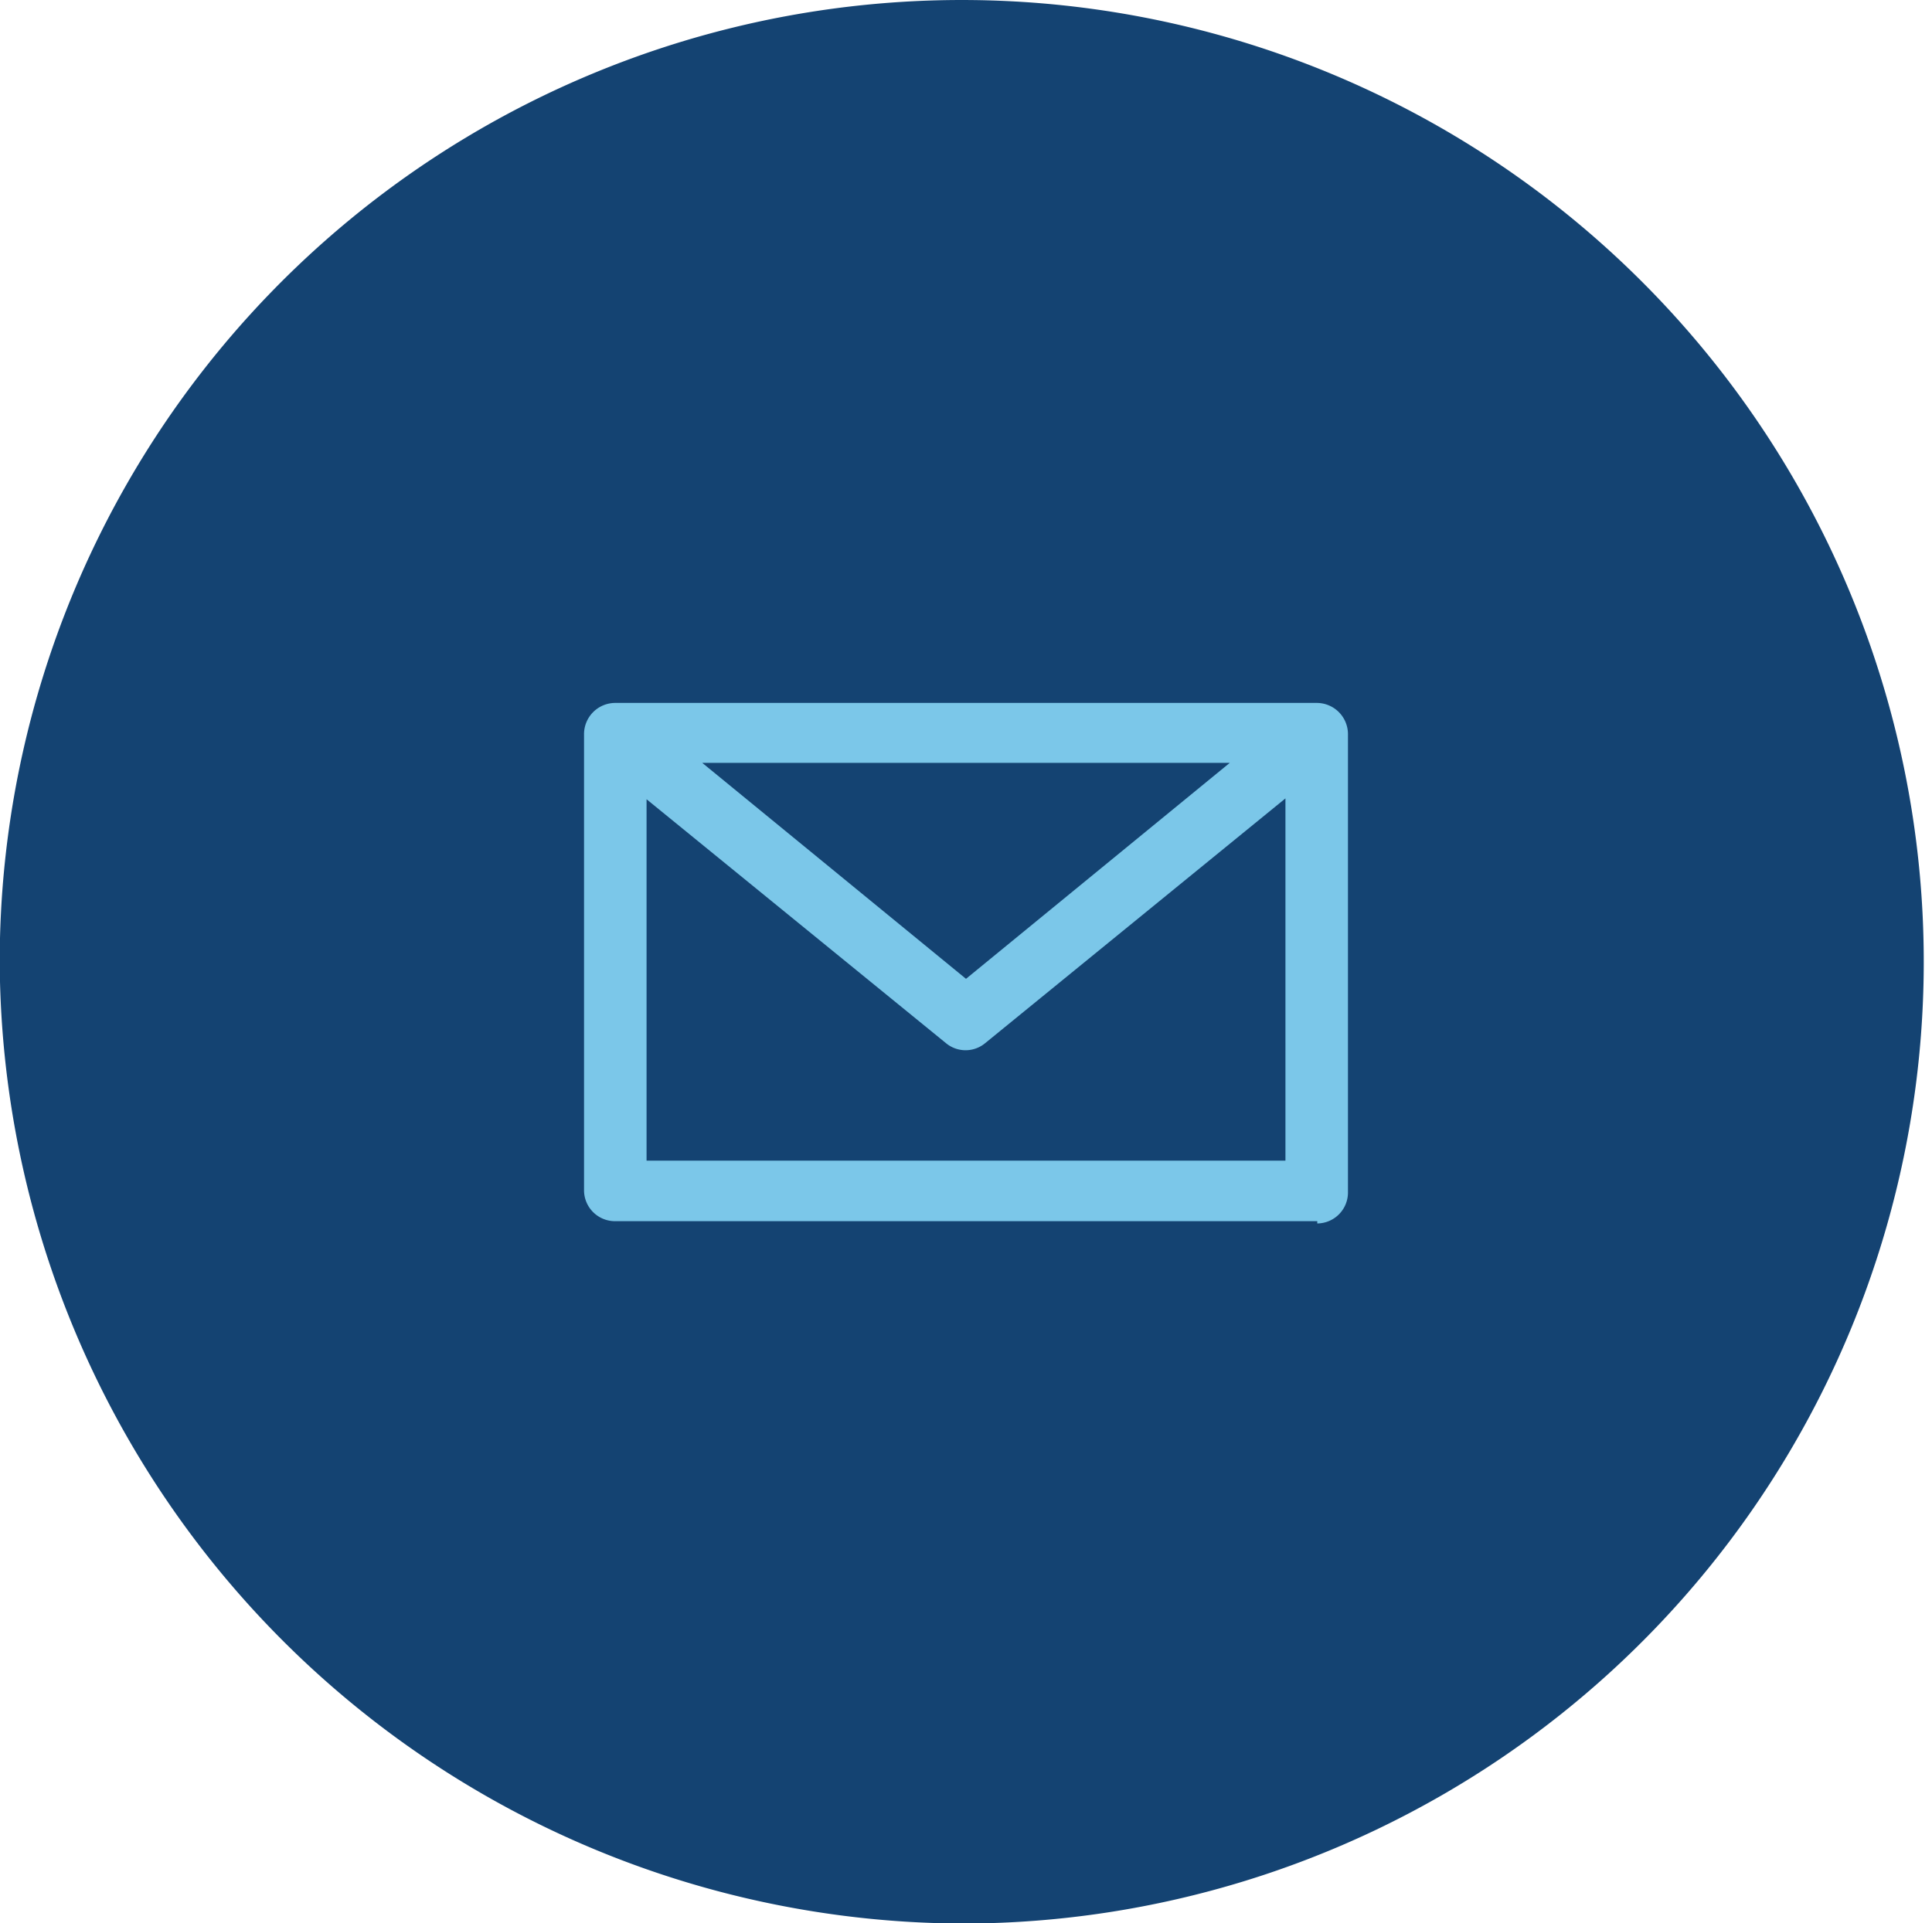 <svg id="fe7b26fa-4141-490d-8ef3-e1e61ce64491" data-name="Layer 1" xmlns="http://www.w3.org/2000/svg" viewBox="0 0 67.98 67.69"><defs><style>.a7a842a4-da40-4673-95a9-ebba80615569{fill:#144372;fill-rule:evenodd;}.b323ba9f-778c-40c7-a2f8-bfad129f63b5{fill:#7bc7e9;}</style></defs><title>VistaImport_FaleConosco</title><path class="a7a842a4-da40-4673-95a9-ebba80615569" d="M216,425.85A33.85,33.85,0,1,0,182,392a34,34,0,0,0,34,33.85Z" transform="translate(-182.01 -358.15)"/><path class="b323ba9f-778c-40c7-a2f8-bfad129f63b5" d="M204.76,399h22.48V386.25l-10.56,8.61a1.08,1.08,0,0,1-1.39,0l-10.53-8.58ZM225.28,385H206.72L216,392.6Zm3.08,16.13H203.64a1.09,1.09,0,0,1-1.08-1.08V384a1.1,1.1,0,0,1,1.08-1.11h24.72a1.1,1.1,0,0,1,1.08,1.11v16.13a1.09,1.09,0,0,1-1.08,1.08Z" transform="translate(-182.01 -358.15)"/></svg>